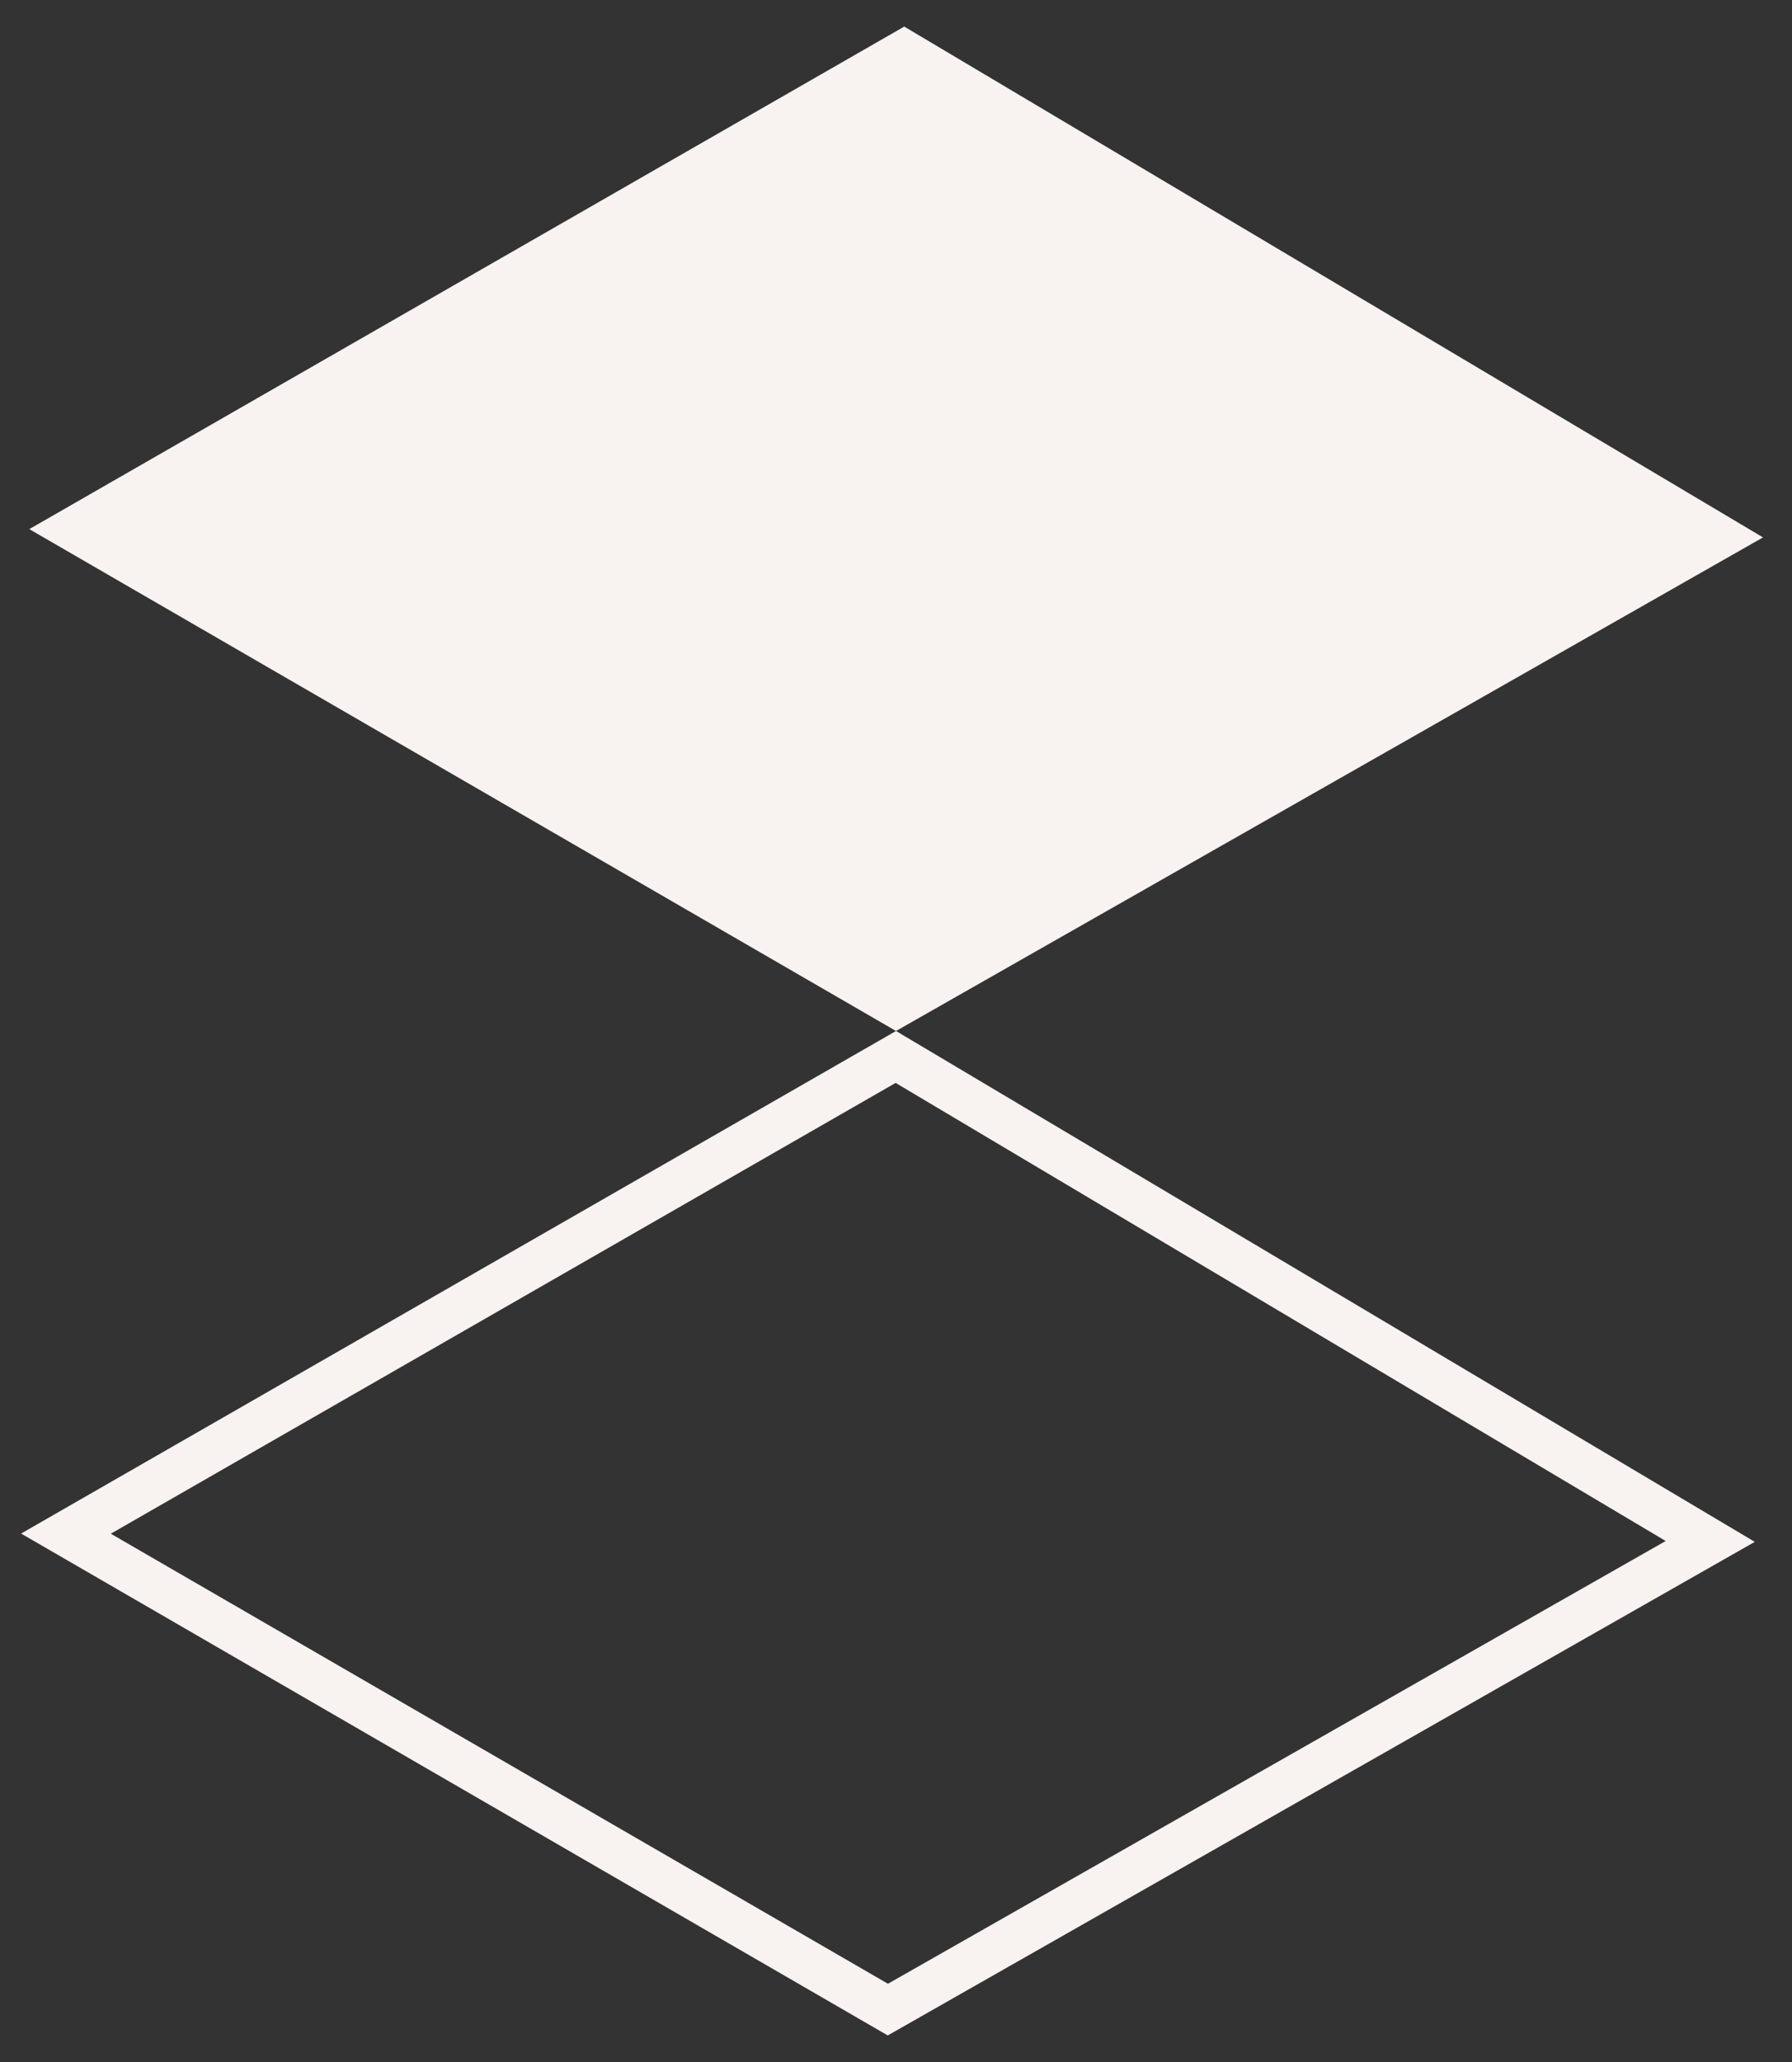 <svg width="40" height="46" viewBox="0 0 40 46" fill="none" xmlns="http://www.w3.org/2000/svg">
<rect x="0" y="0" width="40" height="46" fill="#333333" stroke="none"/>
<path d="M19.818 44.831L1.472 34.213L19.996 23.579L38.175 34.387L19.818 44.831Z" stroke="#F8F3F0"/>
<path d="M0.654 11.804L20.184 0.593L39.353 11.989L20 23L0.654 11.804Z" fill="#F8F3F0"/>
</svg>
